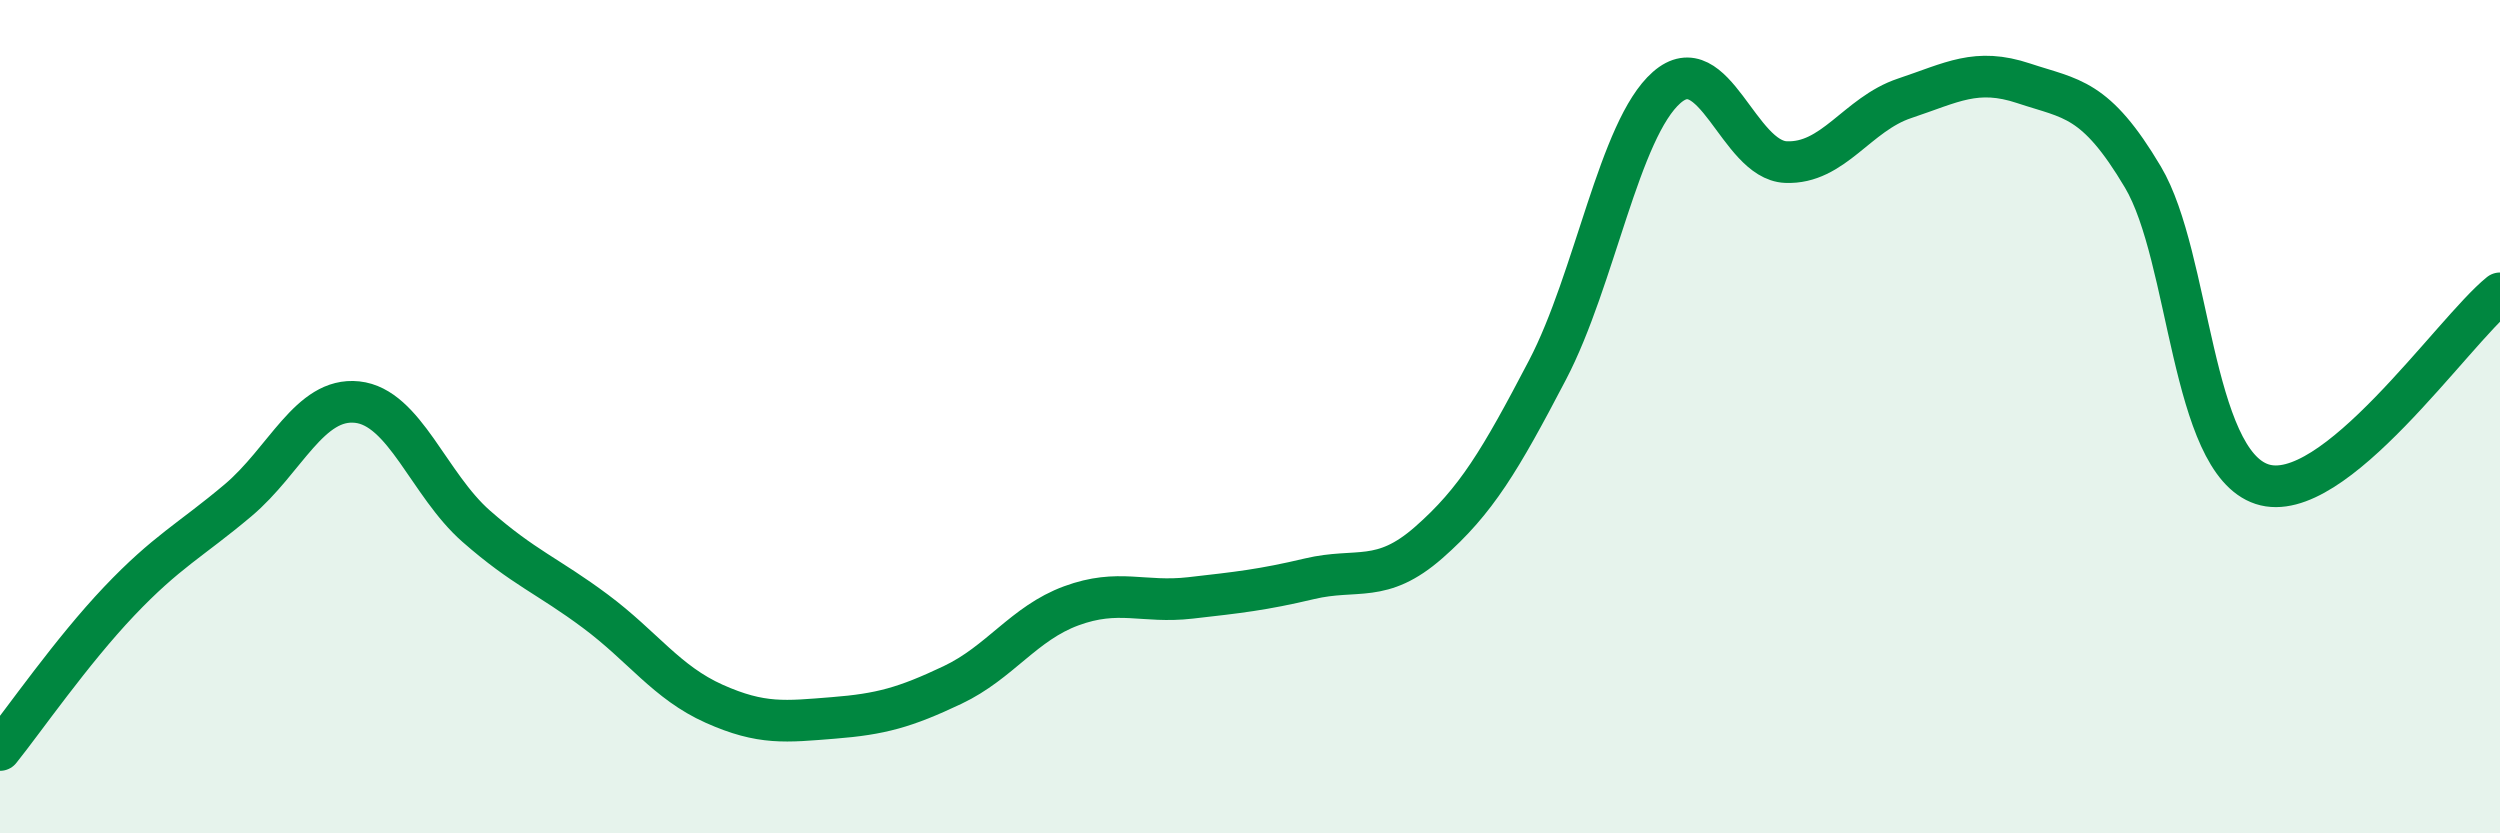 
    <svg width="60" height="20" viewBox="0 0 60 20" xmlns="http://www.w3.org/2000/svg">
      <path
        d="M 0,18 C 0.57,17.29 1.72,15.63 2.86,14.43 C 4,13.23 4.57,12.97 5.71,12.01 C 6.85,11.05 7.43,9.53 8.57,9.65 C 9.71,9.77 10.29,11.63 11.43,12.63 C 12.57,13.63 13.15,13.82 14.29,14.67 C 15.43,15.52 16,16.38 17.14,16.89 C 18.28,17.4 18.86,17.32 20,17.23 C 21.14,17.14 21.72,16.98 22.86,16.44 C 24,15.9 24.57,14.96 25.71,14.54 C 26.85,14.12 27.43,14.48 28.57,14.35 C 29.71,14.22 30.29,14.16 31.43,13.89 C 32.57,13.62 33.15,14.02 34.29,13.02 C 35.43,12.02 36,11.06 37.14,8.88 C 38.28,6.7 38.86,3.1 40,2.1 C 41.14,1.1 41.72,3.84 42.86,3.89 C 44,3.94 44.57,2.74 45.71,2.36 C 46.85,1.98 47.43,1.62 48.57,2 C 49.71,2.38 50.29,2.33 51.43,4.25 C 52.57,6.17 52.58,11.06 54.29,11.62 C 56,12.18 58.86,7.96 60,7.04L60 20L0 20Z"
        fill="#008740"
        opacity="0.1"
        stroke-linecap="round"
        stroke-linejoin="round"
      />
      <path
        d="M 0,18 C 0.57,17.29 1.72,15.63 2.86,14.43 C 4,13.23 4.57,12.97 5.71,12.01 C 6.85,11.05 7.43,9.53 8.57,9.65 C 9.71,9.77 10.29,11.63 11.43,12.63 C 12.57,13.63 13.15,13.82 14.29,14.67 C 15.43,15.52 16,16.38 17.14,16.89 C 18.28,17.4 18.86,17.32 20,17.23 C 21.14,17.14 21.72,16.98 22.86,16.44 C 24,15.9 24.57,14.96 25.71,14.54 C 26.85,14.12 27.43,14.48 28.57,14.35 C 29.71,14.22 30.29,14.16 31.43,13.89 C 32.57,13.62 33.15,14.02 34.29,13.02 C 35.43,12.02 36,11.06 37.14,8.88 C 38.28,6.7 38.86,3.1 40,2.1 C 41.14,1.1 41.72,3.84 42.86,3.89 C 44,3.94 44.57,2.74 45.71,2.36 C 46.85,1.98 47.43,1.62 48.57,2 C 49.71,2.38 50.29,2.33 51.43,4.25 C 52.57,6.17 52.58,11.06 54.29,11.62 C 56,12.18 58.86,7.96 60,7.04"
        stroke="#008740"
        stroke-width="1"
        fill="none"
        stroke-linecap="round"
        stroke-linejoin="round"
      />
    </svg>
  